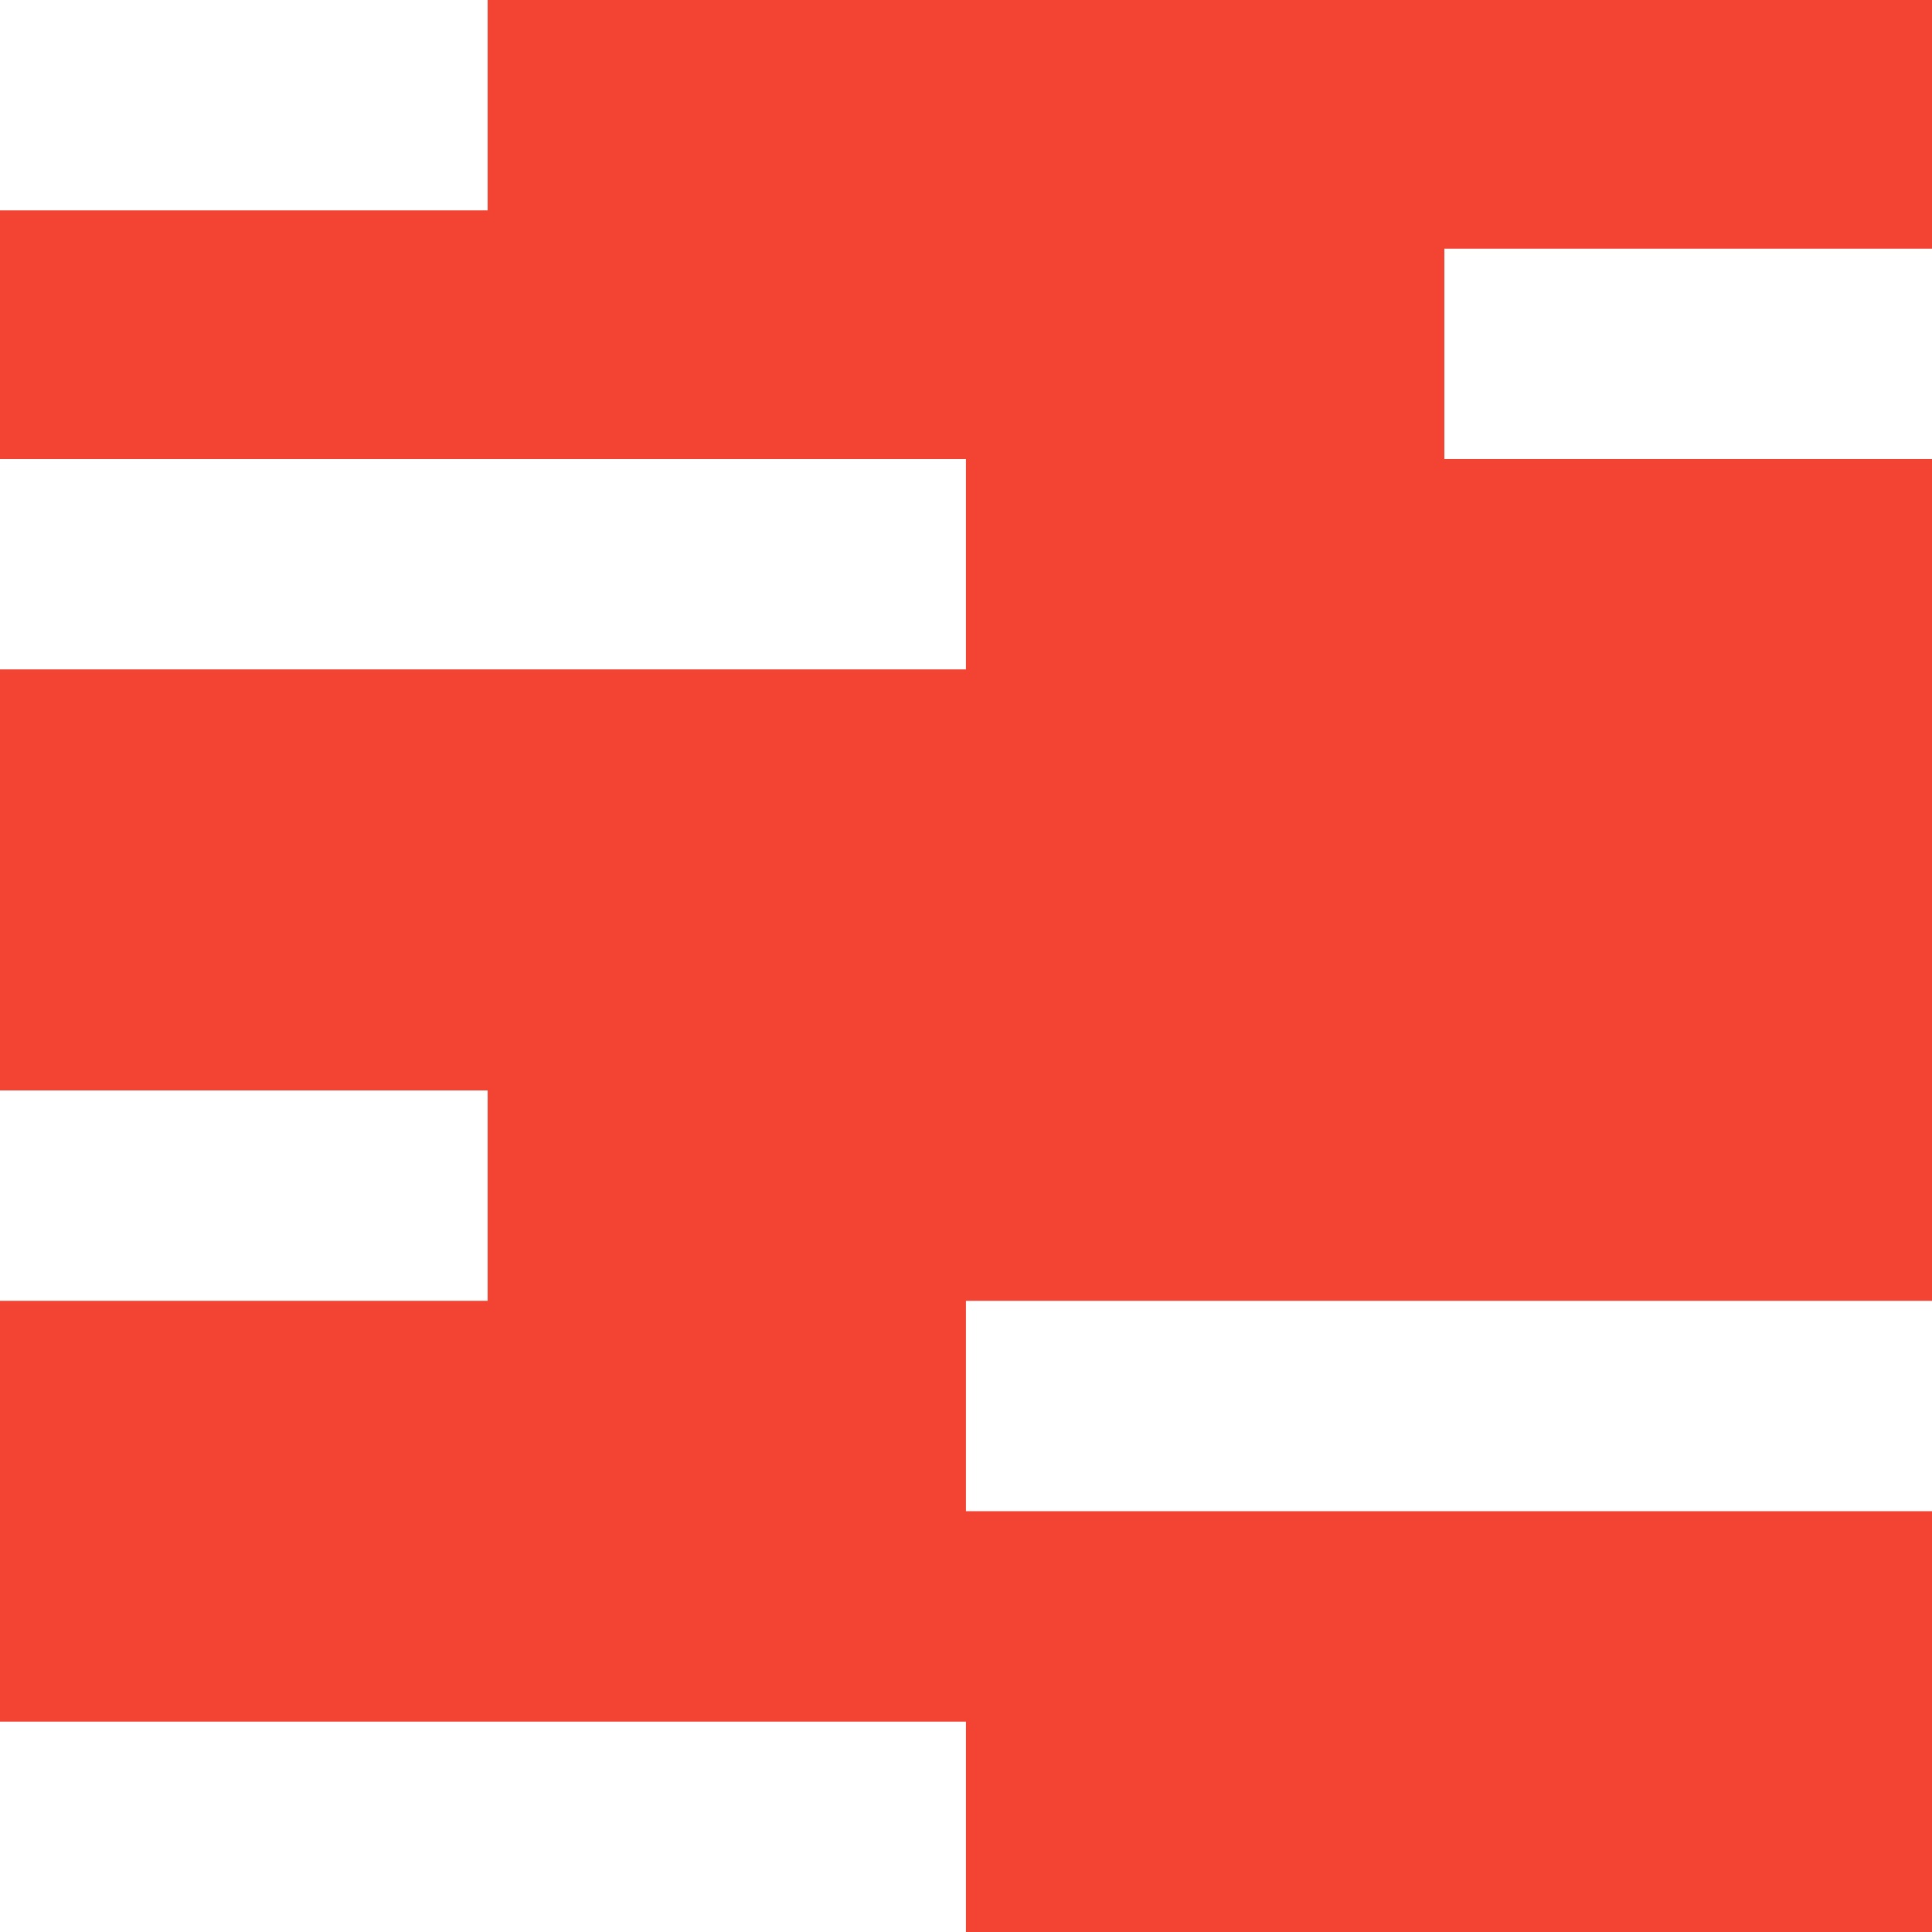<?xml version="1.0" encoding="UTF-8"?> <svg xmlns="http://www.w3.org/2000/svg" width="27" height="27" viewBox="0 0 27 27" fill="none"><path d="M27 0V3.475H20.185V6.415H27V18.179H13.499V21.119H27V27H13.499V24.06H0V18.179H6.815V15.239H0V9.355H13.499V6.415H0V2.94H6.815V0H27Z" fill="#F24333"></path></svg> 